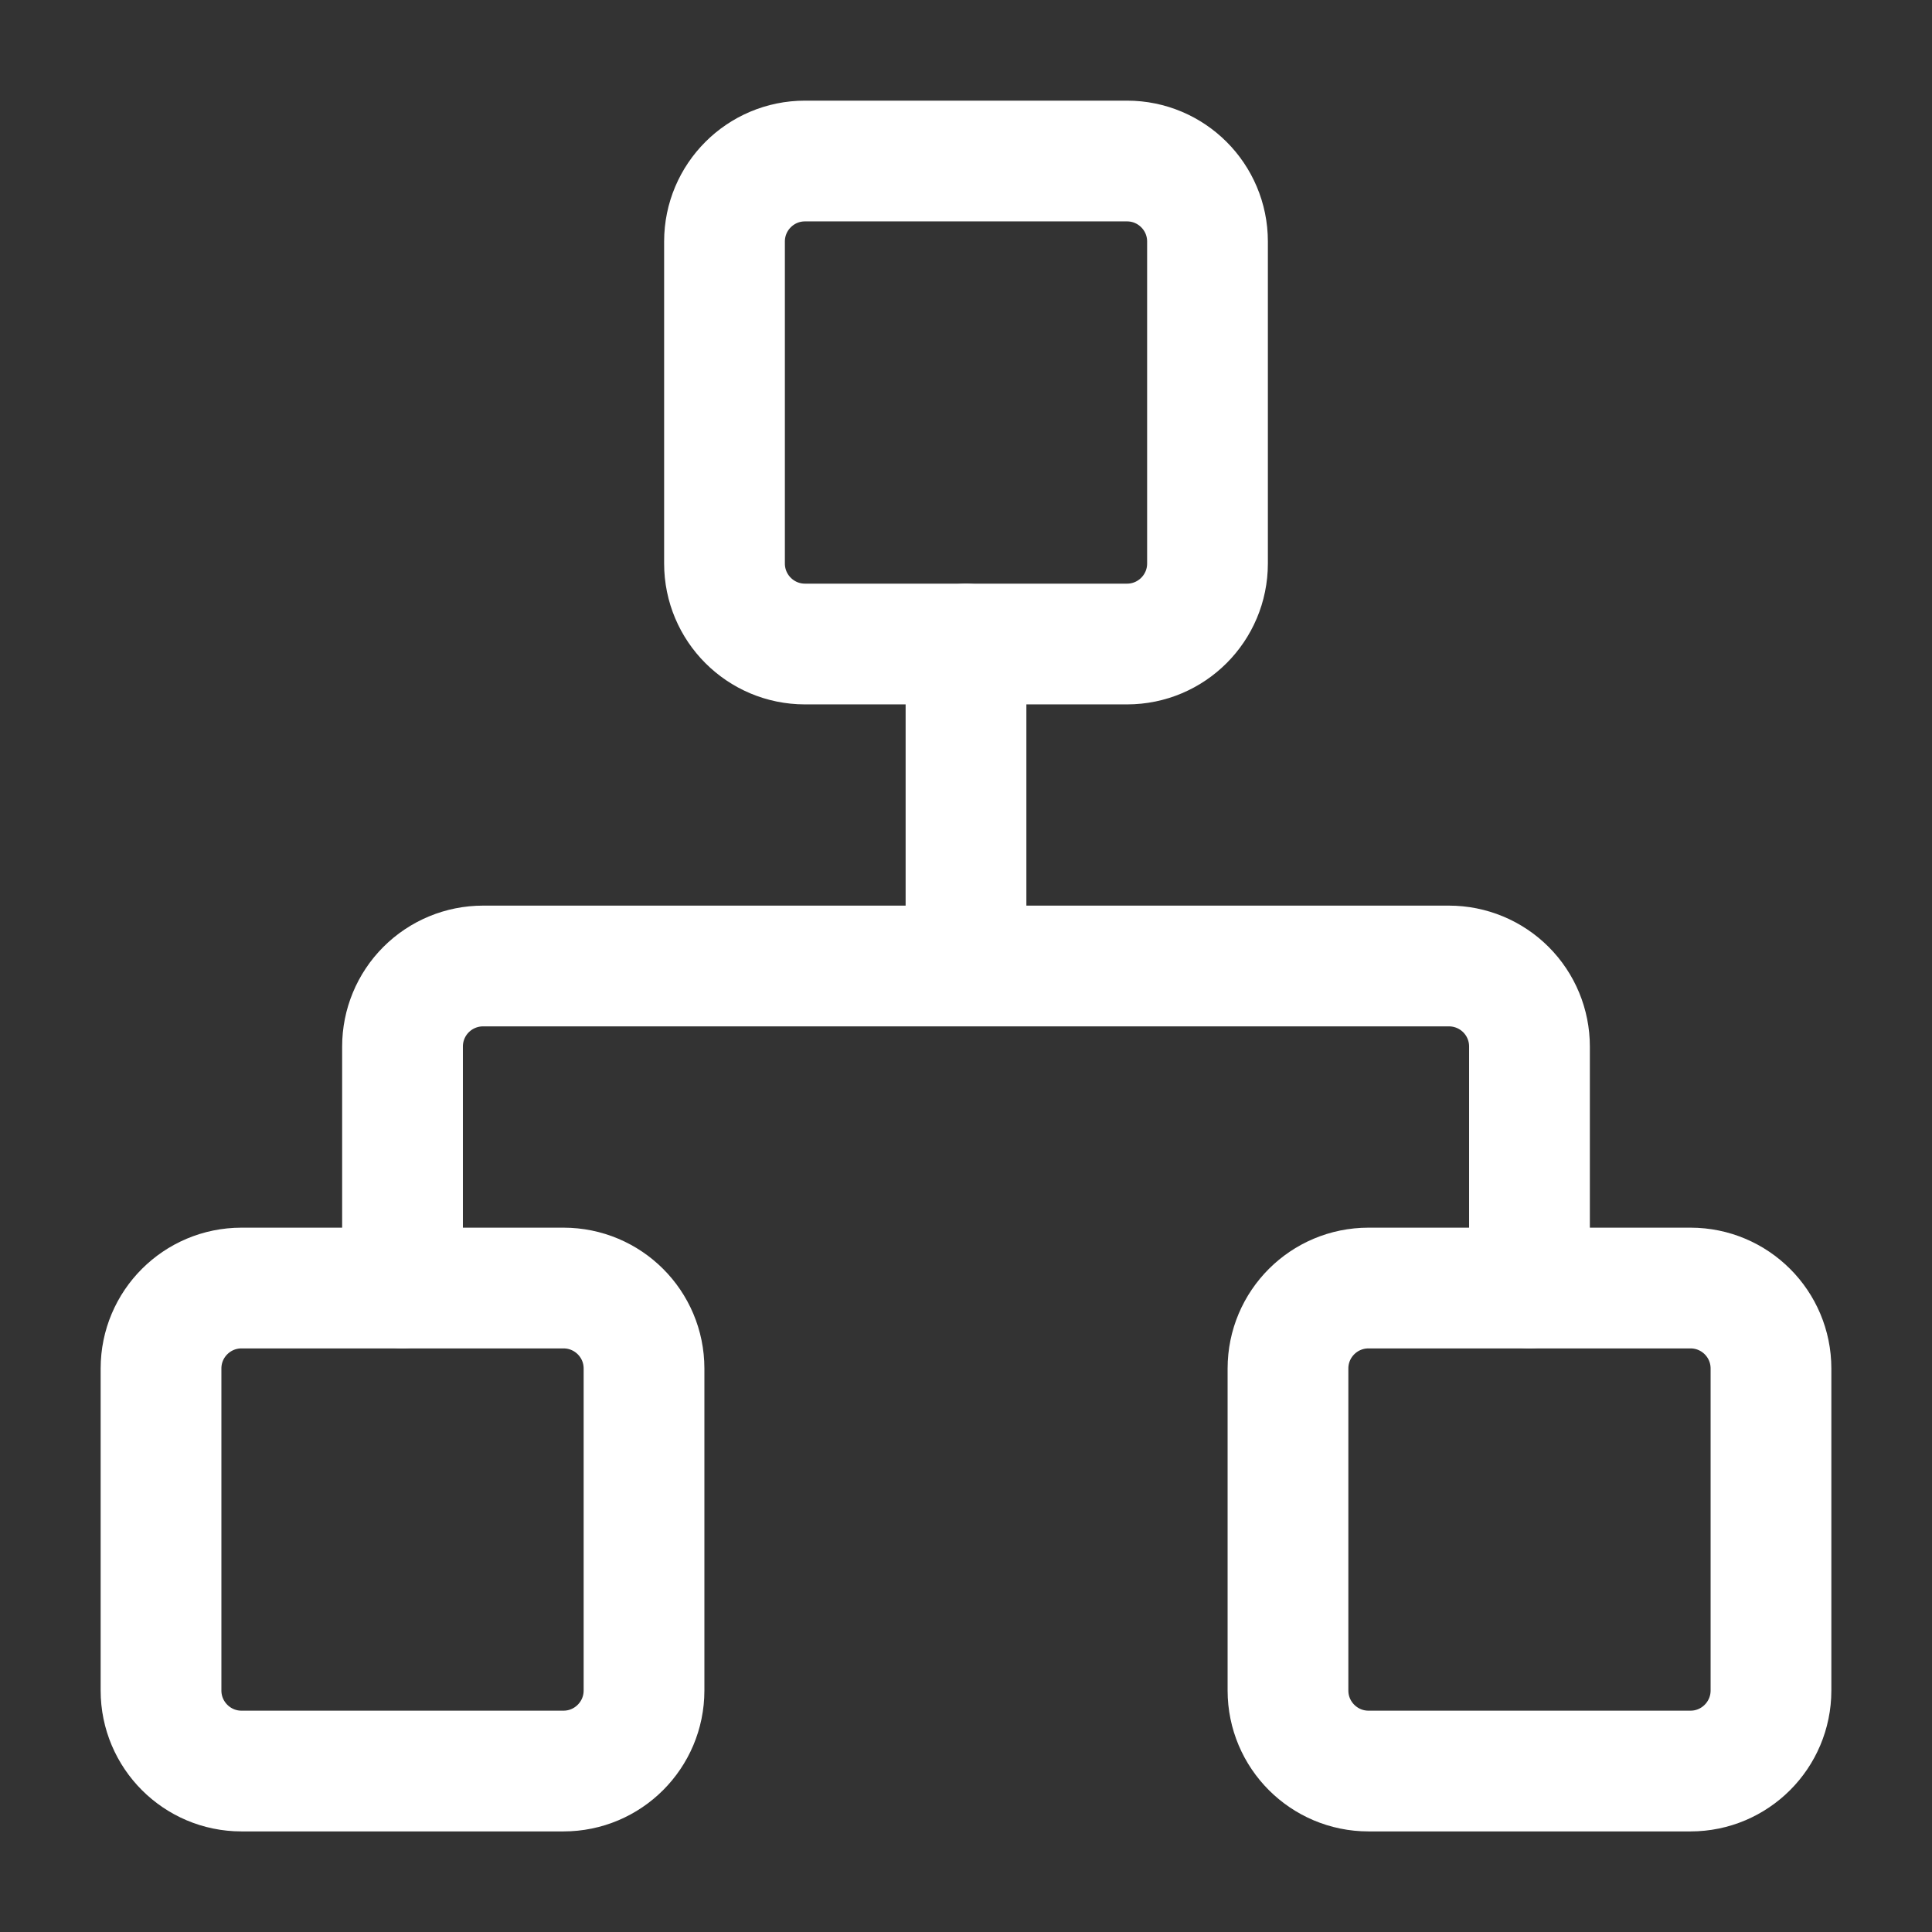 <svg width="32" height="32" viewBox="0 0 32 32" fill="none" xmlns="http://www.w3.org/2000/svg">
<rect x="0" y="0" width="32" height="32" fill="#333333" stroke="none"/>
<path d="M28 21.334H22.667C21.93 21.334 21.333 21.93 21.333 22.667V28C21.333 28.736 21.93 29.334 22.667 29.334H28C28.736 29.334 29.333 28.736 29.333 28V22.667C29.333 21.93 28.736 21.334 28 21.334Z" stroke="white" stroke-width="2" stroke-linecap="round" stroke-linejoin="round"/>
<path d="M9.333 21.334H4C3.264 21.334 2.667 21.93 2.667 22.667V28C2.667 28.736 3.264 29.334 4 29.334H9.333C10.07 29.334 10.667 28.736 10.667 28V22.667C10.667 21.93 10.07 21.334 9.333 21.334Z" stroke="white" stroke-width="2" stroke-linecap="round" stroke-linejoin="round"/>
<path d="M18.667 2.667H13.333C12.597 2.667 12 3.264 12 4V9.333C12 10.07 12.597 10.667 13.333 10.667H18.667C19.403 10.667 20 10.07 20 9.333V4C20 3.264 19.403 2.667 18.667 2.667Z" stroke="white" stroke-width="2" stroke-linecap="round" stroke-linejoin="round"/>
<path d="M6.667 21.333V17.333C6.667 16.98 6.807 16.641 7.057 16.391C7.307 16.141 7.646 16 8 16H24C24.354 16 24.693 16.141 24.943 16.391C25.193 16.641 25.333 16.98 25.333 17.333V21.333M16 16V10.667" stroke="white" stroke-width="2" stroke-linecap="round" stroke-linejoin="round"/>
</svg>
